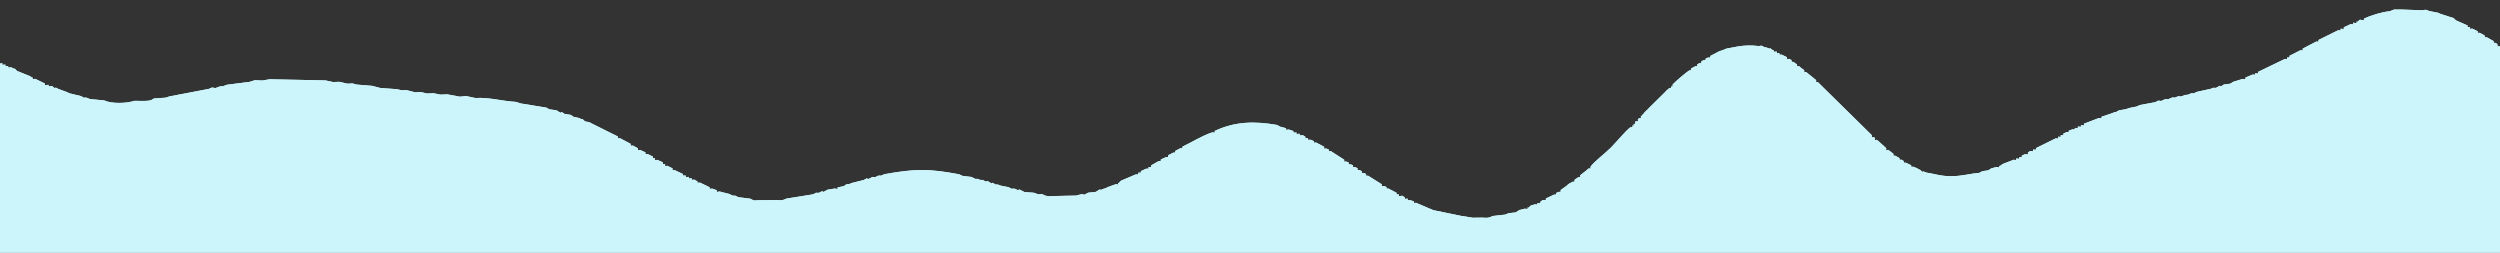 <svg width="1920" height="194" viewBox="0 0 1920 194" fill="none" xmlns="http://www.w3.org/2000/svg">
<rect x="0" y="0" width="1920" height="194" fill="#333333" stroke="none"/>
<g clip-path="url(#clip0_3_2)">
<path fill-rule="evenodd" clip-rule="evenodd" d="M1835.4 8.612C1829.15 9.204 1820.68 11.84 1815.47 14.304C1815.47 16.292 1815.82 15.493 1813.23 15.298L1812.5 15.082L1810.47 16.738L1809.84 16.545C1809.84 18.405 1810.18 17.709 1807.87 17.522L1807.12 17.438C1807.12 19.284 1807.49 18.658 1805.32 18.518L1800.02 20.967C1800.02 23.008 1800.4 22.237 1797.85 22.046L1797.6 21.985C1797.6 23.974 1798.02 23.346 1795.77 23.184L1780.6 30.694C1780.6 32.568 1781 31.988 1778.91 31.897L1768.47 37.356C1768.47 39.276 1768.89 38.695 1766.76 38.569L1758.35 42.862C1758.35 44.666 1758.74 44.106 1756.72 44.047L1756.54 44.08C1756.54 45.945 1756.92 45.328 1754.77 45.266L1734.2 55.202C1734.2 56.975 1734.56 56.397 1732.53 56.292L1731.93 56.196C1731.93 57.981 1732.26 57.292 1730 57.221L1724.44 59.617C1724.44 61.543 1724.79 60.793 1722.34 60.615L1715.23 62.777L1712.83 64.276L1707.94 64.9L1705.95 66.256L1704.76 65.881L1701.83 67.526L1699.93 67.392L1697.87 68.201L1687.26 70.533L1684.84 71.664L1682.99 71.62L1680.24 72.754L1678.04 72.941L1675.08 74.116L1672.91 73.87L1670.42 74.967L1668.34 74.833L1665 76.299L1663.15 76.047L1659.76 77.552L1657.62 77.254L1655.22 78.467L1643.47 80.664L1640.8 81.843L1634.97 82.991L1632.81 83.832L1627.37 84.749L1624.92 86.07L1623.76 86.237L1621.67 87.091L1613.99 89.622C1613.99 91.469 1614.33 90.779 1612.04 90.598L1600.46 95.022C1600.46 96.9 1600.84 96.266 1598.65 96.18L1598.14 96.172C1598.14 97.941 1598.48 97.313 1596.36 97.215L1595.77 97.181C1595.77 99.017 1596.13 98.366 1593.93 98.264L1593.46 98.202C1593.46 99.937 1593.8 99.311 1591.71 99.298L1588.78 100.374C1588.78 102.083 1589.13 101.485 1587.09 101.445L1584.61 102.698C1584.61 104.369 1584.96 103.795 1583 103.808L1582.6 103.87C1582.6 105.728 1582.96 105.066 1580.73 104.981L1580.63 105.021C1580.63 107.015 1581.05 106.387 1578.8 106.252L1563.63 113.744C1563.63 115.571 1563.99 114.934 1561.82 114.841L1561.41 114.87C1561.41 116.545 1561.77 116.02 1559.89 115.997L1559.05 116.016L1557.5 117.124L1557.43 117.224C1557.43 119.265 1557.83 118.573 1555.44 118.376L1552.75 119.455C1552.75 121.209 1553.11 120.607 1551.05 120.568L1550.84 120.567C1550.84 122.591 1551.23 121.892 1548.84 121.708L1548.43 121.652C1548.43 123.513 1548.79 122.852 1546.55 122.679L1538.11 125.934L1535.86 127.537L1535.4 127.254C1535.4 129.273 1535.76 128.505 1533.23 128.248L1529.36 129.304L1526.93 130.828L1522.47 131.478L1520.16 132.731C1513.07 133.3 1507.2 135.228 1499.02 135.312C1490.6 135.399 1486.54 133.648 1479.31 132.516L1477.23 131.666L1476.38 131.989L1474.46 130.27L1473.97 130.254L1472.3 129.213L1469.47 128.047C1467.48 128.051 1467.83 128.633 1467.83 126.922L1463.63 124.931C1461.68 124.945 1462.08 125.479 1462.08 123.706L1460.45 122.654C1458.43 122.614 1458.81 123.201 1458.81 121.437L1455.62 119.616C1453.73 119.518 1454.19 120.021 1454.19 118.158L1451.48 116.08L1450.1 115.126C1448.06 115.521 1448.61 115.905 1448.61 113.773L1443.78 109.412L1442.54 108.263L1441.22 107.38C1439.34 107.642 1439.9 107.986 1439.9 105.951L1439.26 105.4C1437 105.4 1437.53 105.986 1437.53 103.797L1396.14 63.088C1394.32 62.944 1394.81 63.422 1394.81 61.544L1387.09 55.312C1385.22 55.196 1385.65 55.711 1385.65 53.906L1382.89 51.877L1381.59 50.749C1379.73 50.87 1380.16 51.326 1380.16 49.511L1377.28 47.517C1375.48 47.456 1375.94 47.919 1375.94 46.109L1374 45.23C1371.99 45.276 1372.41 45.816 1372.41 43.961L1368.35 41.945C1366.25 41.954 1366.62 42.567 1366.62 40.764L1366.36 40.756C1364.24 40.844 1364.62 41.453 1364.62 39.614L1364.07 39.603C1361.96 39.687 1362.3 40.31 1362.3 38.546L1361.7 38.695L1359.63 37.101L1358.72 37.311L1356.62 36.439L1355.18 36.244L1352.79 35.051L1350.74 35.375C1344.87 34.668 1340.21 34.784 1334.5 35.709L1325.72 37.376L1323.58 38.304L1319.99 39.555L1318.14 40.571L1313.55 42.948C1313.55 44.79 1313.94 44.204 1311.87 44.176L1309.88 44.992C1309.88 46.668 1310.24 46.099 1308.32 46.214L1306.6 47.147C1306.6 48.88 1307.01 48.367 1305.18 48.498L1303.44 49.471C1303.44 51.335 1303.89 50.829 1301.98 50.883L1298.64 52.667C1298.64 54.397 1299.07 53.935 1297.36 54.067C1294.58 55.858 1286.6 62.653 1284.55 64.936C1284.55 66.82 1285.08 66.479 1283.36 66.356C1283.49 67.902 1283.81 67.431 1282.16 67.565L1279.98 69.404L1278.65 70.846L1266.67 82.655L1265.37 84.025L1264.47 84.87L1263.22 86.058L1262.16 87.438L1261.26 88.307L1260.11 89.58C1260.32 91.277 1260.66 90.864 1258.92 90.665L1257.84 91.743C1258.05 93.59 1258.42 93.073 1256.48 93.073L1255.73 93.69C1255.73 95.548 1256.26 95.21 1254.6 95.148C1254.82 96.863 1255.26 96.544 1253.63 96.409C1253.82 98.278 1254.17 97.709 1252.13 97.709C1247.95 101.028 1241.56 108.905 1237.26 113.263C1233.01 117.568 1224.34 124.053 1221.52 128.024C1221.52 129.997 1222.01 129.585 1220.08 129.317L1218.81 130.516L1213.57 134.629C1213.57 136.357 1213.99 135.871 1212.24 136.028L1209.23 138.099C1209.23 139.949 1209.72 139.529 1207.95 139.532L1204.59 141.322L1203.25 142.602L1198.57 145.953C1198.57 147.818 1199 147.262 1197 147.347L1195.14 148.191C1195.14 149.94 1195.52 149.381 1193.56 149.435L1187.19 152.463C1187.19 154.29 1187.57 153.689 1185.47 153.617L1184.88 153.593L1183.33 154.71L1183.02 154.826C1183.02 156.68 1183.38 156.01 1181.13 155.907L1180.71 155.871C1180.71 157.698 1181.06 157.021 1178.81 156.911L1175.69 157.843L1173.81 159.585L1173.2 159.284C1173.2 161.126 1173.53 160.382 1171.11 160.263L1166.98 161.255L1164.07 163.121L1158.66 163.729L1155.85 164.837L1146.39 165.887C1143.21 167.401 1142.52 167.457 1138.36 167.13L1131.08 167.213L1122.29 165.829L1100.62 161.357L1098.69 160.442L1097.66 160.125L1095.57 159.176L1087.59 155.767C1085.57 155.786 1085.91 156.382 1085.91 154.687L1082.9 153.673C1080.76 153.788 1081.13 154.407 1081.13 152.571L1080.75 152.572C1078.59 152.692 1078.95 153.32 1078.95 151.484L1078.5 151.393L1076.95 150.313L1076.1 150.443C1073.89 150.637 1074.28 151.257 1074.28 149.321L1074.18 149.185C1072.22 149.199 1072.57 149.769 1072.57 148.087L1066.26 144.778C1064.4 144.693 1064.77 145.224 1064.77 143.552L1062.78 142.845C1060.76 142.915 1061.2 143.441 1061.2 141.535L1050.72 134.937C1048.76 134.947 1049.18 135.475 1049.18 133.649L1047.32 132.794C1045.46 132.84 1045.91 133.305 1045.91 131.483L1044.07 130.579C1042.19 130.562 1042.63 131.049 1042.63 129.216L1040.72 128.319C1038.74 128.307 1039.16 128.847 1039.16 127.004L1037.28 126.184C1035.42 126.135 1035.84 126.637 1035.84 124.859L1034 124.056C1031.91 124.145 1032.38 124.679 1032.38 122.678L1021.97 115.997C1020.1 115.973 1020.49 116.491 1020.49 114.772L1018.47 114.067C1016.51 114.188 1016.98 114.661 1016.98 112.738L1010.76 109.449C1008.67 109.483 1009.02 110.1 1009.02 108.354L1006.37 107.263C1004.23 107.382 1004.6 107.998 1004.6 106.164L1004.26 106.084C1002.16 106.122 1002.52 106.739 1002.52 104.963L1002.24 104.877L1000.52 103.789L999.832 103.859C997.838 103.962 998.207 104.522 998.207 102.763L997.618 102.744C995.385 102.863 995.733 103.53 995.733 101.704L995.321 101.728C993.023 101.796 993.365 102.495 993.365 100.667L989.829 99.463C987.383 99.656 987.733 100.4 987.733 98.466L983.083 97.272L980.893 95.984C963.234 92.86 948.258 93.341 932.881 100.584C932.881 102.482 933.246 101.797 930.942 101.668C922.83 104.379 915.453 109.194 908.075 112.66C908.075 114.28 908.422 113.744 906.577 113.8L902.498 115.962C902.498 117.652 902.895 117.181 901.121 117.185L897.051 119.31C897.051 121.022 897.456 120.548 895.67 120.567L891.478 122.527C891.478 124.235 891.841 123.658 889.875 123.733L884.02 127.042C884.02 128.912 884.417 128.317 882.306 128.252L882.065 128.315C882.065 130.135 882.441 129.517 880.323 129.509L876.132 131.478C876.132 133.172 876.478 132.587 874.485 132.575L874.164 132.673C874.164 134.603 874.576 134.011 872.427 133.884L860.93 138.77L859.171 140.545L858.71 140.441C858.71 142.239 859.06 141.613 856.921 141.462L850.761 143.677L848.948 144.639L847.653 144.942L845.627 145.824L844.467 145.528L841.661 147.346L835.719 147.994L832.849 149.518L830.688 149.08L826.537 150.194L809.273 150.574C805.01 150.874 803.463 150.884 800.296 149.046L797.287 149.241L793.954 148.013L786.873 147.515L782.99 145.538L781.681 146.018L779.069 144.846L776.898 144.978L774.546 143.732L768.541 142.576L766.323 141.704L764.66 141.708L762.409 140.386L761.372 140.855L758.425 138.996L757.172 139.497L754.754 138.204L752.859 138.17L750.691 137.334L749.267 137.46L745.967 135.885L739.362 135.11L736.592 133.846C713.198 129.467 702.861 129.525 679.33 133.764L676.48 134.938L674.592 134.838L672.239 136.055L670.116 135.87L666.9 137.509L665.688 136.982L663.384 138.229L654.131 140.545L652.054 141.409L650.152 141.491L648.044 142.969L643.252 143.933C643.252 145.82 643.576 145.05 641.092 144.802L635.605 145.666L632.471 147.394L631.234 146.883L628.883 148.105L626.7 148.049L624.371 149.244L603.946 152.532C600.541 154.088 600.742 153.816 596.44 153.645L582.565 153.789C578.292 153.965 579.765 154.367 576.288 152.611L566.995 151.426L564.66 150.253L562.798 150.274L560.184 149.012L552.719 147.072C550.115 147.304 550.475 148.102 550.475 146.073L546.906 144.827C544.685 144.996 545.03 145.657 545.03 143.831L537.564 140.209C535.276 140.293 535.625 140.984 535.625 139.142L535.235 139.122L533.616 138.078L532.833 138.025C530.911 138.016 531.255 138.577 531.255 136.921L530.85 136.907C528.744 136.966 529.083 137.595 529.083 135.859L528.322 135.901C526.321 135.969 526.664 136.552 526.664 134.85L526.184 134.765C524.153 134.748 524.5 135.35 524.5 133.637L518.127 130.636C516.088 130.811 516.556 131.308 516.556 129.329L512.596 127.345C510.389 127.471 510.819 128.074 510.819 126.079L510.654 125.937C508.787 125.884 509.154 126.418 509.154 124.744L504.894 122.785C502.653 122.879 503.03 123.535 503.03 121.644L503.048 121.487C501.082 121.461 501.453 122.026 501.453 120.291L497.369 118.265C495.344 118.222 495.727 118.806 495.727 117.02L491.574 115.143C489.439 115.3 489.891 115.852 489.891 113.851L486.076 111.796C483.91 111.922 484.356 112.497 484.356 110.495L476.185 106.133C474.221 106.237 474.646 106.746 474.646 104.893L454.453 94.829L452.697 93.864L449.27 93.227L447.376 91.421L446.567 91.546L444.709 90.611L440.562 89.732L438.268 88.202L433.62 87.495L431.521 86.078L430.414 86.614L427.44 84.742L421.869 83.93L419.604 82.646L400.022 79.471L396.183 78.247C385.966 77.727 375.464 74.581 365.073 75.282L357.95 73.76L353.08 74.251L343.465 72.446L338.268 72.671L333.025 71.61L327.786 71.788L322.976 70.636L318.763 70.915L312.323 69.217L308.412 69.316L304.864 68.489L292.152 67.585L285.696 65.919L273.907 64.954L270.703 64.069L266.842 64.284L260.802 62.851L255.776 62.998L249.96 61.762L207.105 60.861L201.659 61.845L195.825 61.585L191.577 62.898L174.25 65.089L171.543 66.146L169.196 66.267L165.428 67.651L162.868 67.2L160.354 68.274L130.22 74.025L127.292 75.001L118.19 75.639C115.809 77.438 114.415 77.36 110.958 77.524L103.055 77.464C97.505 79.417 85.756 79.826 79.988 77.112L69.112 76.071L66.295 74.96L64.409 75.025L62.188 73.807L53.383 71.671L51.453 70.748L44.715 68.264L42.953 67.302L41.858 67.633L39.845 65.982L39.108 66.142C36.984 66.267 37.321 66.897 37.321 65.141L36.485 65.209C34.168 65.355 34.518 66.053 34.518 64.181L27.085 60.557C24.767 60.667 25.107 61.373 25.107 59.535L24.633 59.541L22.99 58.488L13.112 54.479L11.314 52.694L10.433 52.735L8.75 51.732L8.115 51.734C5.936 51.768 6.279 52.424 6.279 50.65L5.857 50.719C3.734 50.81 4.112 51.418 4.112 49.579L3.496 49.616C1.445 49.761 1.81 50.342 1.81 48.555L1.13 48.62C-1.292 48.824 -0.923 49.547 -0.923 47.572L-1.251 47.737L-3.088 46.053L-4.059 46.134L-5.746 45.152L-9.381 43.89L-11.281 42.898C-18.737 40.444 -25.935 36.995 -34.251 36.341L-36.942 35.254C-46.638 34.38 -51.613 34.133 -60.036 34.779V793.694L-58.436 793.69L-55.914 792.62L-40.521 790.565L-36.512 788.964L-25.265 788.231L-19.632 786.969C-12.186 787.293 -4.182 785.87 3.459 785.682C11.963 785.473 20.791 786.389 29.152 785.677L34.256 786.784L65.04 792.635L67.053 793.509L72.105 794.678C74.589 794.456 74.258 793.689 74.258 795.59L75.147 795.904L77.016 796.844L80.954 798.043C83.047 797.892 82.714 797.273 82.714 799.008L90.696 802.608L92.125 803.674L92.867 803.694C94.777 803.704 94.438 803.145 94.438 804.785L103.209 808.925C105.189 808.884 104.797 808.336 104.797 810.127L108.361 812.466C110.068 812.588 109.685 812.11 109.685 813.733L111.914 814.607C113.621 814.638 113.198 814.201 113.198 815.902L119.81 819.963C121.748 819.953 121.314 819.443 121.314 821.289C124.857 823.989 129.541 827.951 133.142 829.801C134.805 829.889 134.299 829.489 134.299 831.329L138.821 834.195C140.548 834.26 140.074 833.832 140.074 835.641L143.097 837.65C144.861 837.692 144.398 837.251 144.398 839.057L147.373 841.106C149.098 841.287 148.69 840.799 148.69 842.488L151.801 844.49L152.905 845.933L156.15 847.8L157.333 849.195L160.621 851.041C162.248 851.141 161.8 850.727 161.8 852.434L163.823 853.437C165.497 853.561 165.082 853.109 165.082 854.783L170.501 857.808C172.239 857.941 171.869 857.443 171.869 859.059L174.086 859.808C175.934 859.831 175.548 859.321 175.548 861.029L176.152 861.172L177.461 862.348L186.162 866.519C188.636 866.395 188.286 865.637 188.286 867.563L191.542 868.891C193.751 868.748 193.405 868.09 193.405 869.905L194.479 870.241L196.533 871.125C215.066 876.353 219.093 874.114 236.988 871.285L239.171 869.929L240.512 870.212L242.261 868.614L243.426 868.913L245.467 867.353L246.243 867.654L248.294 866.73L251.992 865.456C251.992 863.712 251.652 864.334 253.754 864.434L266.115 858.753C266.115 856.903 265.746 857.53 267.917 857.674L271.11 856.711L272.644 855.687L282.882 851.084C282.882 849.261 282.54 849.936 284.789 850.076L285.503 850.149L287.267 849.169L290.93 847.832L292.959 846.26L293.747 846.566L295.888 845.675L304.254 843.407L306.298 842.62L308.798 842.366L311.473 841.327L314.982 841.551C317.68 839.687 321.647 839.487 325.225 839.851L334.229 840.135L341.997 841.461L346.593 841.189L349.697 842.15L359.23 843.049L362.67 844.459L365.72 844.407L368.613 845.925L370.724 845.713L373.545 846.742L376.1 846.873L378.882 847.895L381.217 847.592L384.316 849.117L392.712 850.226L395.786 851.148C408.142 852.225 417.605 853.992 430.762 853.757C442.858 853.541 454.196 851.7 465.787 851.157L469.814 850.169L482.586 849.082L487.207 847.705L491.286 847.847L496.871 846.337L534.459 843.419L538.758 842.55L546.493 842.266L551.165 841.022L563.195 840.065L566.224 839.139L570.096 839.029L573.294 837.625L580.303 836.98L582.957 835.36L592.182 833.549L594.438 832.215L595.861 832.575L597.724 831.147L601.843 830.099L603.822 829.173L609.439 826.688C609.439 824.887 609.086 825.518 611.235 825.641L611.653 825.607C611.653 823.798 611.271 824.36 613.301 824.49L614.12 824.594L615.667 823.541L616.533 823.499C616.533 821.841 616.175 822.355 618.021 822.403L618.4 822.335C618.4 820.594 618.035 821.157 620.019 821.22L620.508 821.158C620.508 819.371 620.133 819.937 622.154 820.038L622.617 820.046C622.617 818.27 622.24 818.84 624.252 818.887L636.049 812.372C636.049 810.568 635.663 811.142 637.695 811.174L641.906 809.175C641.906 807.461 641.526 807.993 643.418 807.963L649.299 804.587C649.299 802.769 648.885 803.281 650.828 803.363L655.327 801.454C655.327 799.822 654.965 800.334 656.77 800.28L665.136 795.903L666.849 794.855L667.466 794.787C667.466 793.115 667.105 793.623 668.958 793.713L679.323 789.086L681.193 788.12L682.002 788.243L684.034 786.723L684.919 786.961L686.85 786.062L688.44 785.833L690.488 784.361L696.447 783.306L698.692 782.531L717.443 781.365L724.513 782.519L728.585 782.481L731.905 783.774C744.543 784.992 760.742 792.906 770.918 793.423L773.229 794.722L779.467 795.722L781.78 796.974L789.892 797.775L793.397 799.05C809.627 799.732 817.443 799.613 832.608 795.559L835.005 794.785L837.031 794.874L839.361 793.642L849.006 791.482L851.458 790.285L853.181 790.274L855.626 788.95L857.453 789.06L859.799 788.324L866.925 786.682L869.21 785.881C880.024 785.287 889.312 784.787 900.393 784.466L903.741 785.836L913.378 787.967C915.772 787.765 915.425 787.039 915.425 788.951L916.32 789.364L917.987 790.362L918.996 790.218C921.277 790.027 920.92 789.351 920.92 791.236L934.682 797.861C936.509 797.796 936.106 797.321 936.106 799.056L936.473 799.22L938.069 800.3L944.378 803.532C946.333 803.55 945.974 802.983 945.974 804.686L955.599 810.043C957.409 810.034 956.985 809.567 956.985 811.327L965.291 815.786L966.901 816.876L967.617 816.799C969.601 816.665 969.219 816.123 969.219 817.909L969.803 817.975C971.717 817.878 971.373 817.333 971.373 819.002L972.168 819.031C974.043 818.996 973.696 818.462 973.696 820.109L974.455 820.011C976.688 819.825 976.31 819.182 976.31 821.096L982.239 823.405C984.538 823.209 984.201 822.514 984.201 824.357L988.921 825.418L991.458 826.722C1001.2 828.277 1005.24 827.996 1014.7 826.726L1017.31 825.496C1026.19 824.414 1033.42 819.101 1040.72 815.925C1040.72 814.322 1040.35 814.781 1042.05 814.767L1042.78 814.69L1044.18 813.587L1048.17 811.38C1048.17 809.613 1047.72 810.045 1049.46 810.019L1051.59 809.237C1051.59 807.564 1051.2 808.063 1052.97 807.935L1055.1 807.024L1056.33 805.771L1058.32 804.865C1058.32 803.153 1057.9 803.614 1059.65 803.544L1070 796.821C1070 794.935 1069.55 795.432 1071.49 795.462C1074.51 794.445 1074.18 794.494 1076.84 792.522C1076.84 790.811 1076.46 791.336 1078.32 791.261L1080.52 790.478C1080.52 788.865 1080.14 789.335 1081.83 789.224L1088.17 785.881C1088.17 784.275 1087.81 784.761 1089.57 784.779L1090.13 784.706C1090.13 782.99 1089.77 783.559 1091.75 783.62L1094.32 782.417C1094.32 780.692 1093.95 781.246 1095.92 781.323L1096.53 781.269C1096.53 779.447 1096.15 780.015 1098.21 780.232L1099.19 780.357L1100.72 779.308L1106.78 776.938L1108.61 776.034L1110.15 775.868L1112.01 774.988L1113.43 774.82L1115.87 773.575L1117.7 773.656L1120.39 772.517L1145.18 771.749L1147.76 772.418L1155.88 773.627L1158.37 774.858L1159.44 774.433L1161.64 775.888L1170.93 779.398L1172.61 780.384L1173.34 780.414C1175.02 780.398 1174.67 779.943 1174.67 781.507L1181.39 784.593C1183.19 784.498 1182.76 784.056 1182.76 785.817L1184.75 786.711C1186.9 786.683 1186.49 786.076 1186.49 787.983L1188.14 788.915C1189.94 788.964 1189.5 788.496 1189.5 790.282L1191.09 791.383C1192.91 791.559 1192.53 791.023 1192.53 792.692L1195.62 794.672L1196.91 795.713C1198.74 795.489 1198.26 795.098 1198.26 796.979L1204.6 802.297L1205.72 803.512L1207.06 804.399C1208.82 804.174 1208.23 803.885 1208.23 805.893C1209.51 807.725 1222.39 820.521 1224.39 822.062C1226.28 822.062 1225.92 821.541 1225.84 823.281L1226.84 824.505C1228.35 824.539 1227.99 824.161 1227.86 825.694L1229.12 826.81C1236.78 834.986 1243.8 842.415 1252.08 849.932L1253.3 851.17C1254.86 851.071 1254.37 850.763 1254.37 852.493L1261.17 857.507C1262.91 857.628 1262.43 857.184 1262.43 859.021L1265.6 860.935C1267.35 860.987 1266.91 860.54 1266.91 862.292L1268.54 863.364C1270.39 863.468 1270.02 862.936 1270.02 864.604L1272.24 865.45C1274.03 865.387 1273.59 864.95 1273.59 866.722C1277.31 869.029 1281.68 871.365 1286.52 872.067L1288.58 873.421L1291.17 873.168L1303.95 873.179L1306.45 873.407L1308.49 872.024C1313.15 871.2 1316.74 869.002 1320.34 866.699C1320.34 864.994 1319.93 865.473 1321.71 865.416L1323.61 864.487C1323.61 862.732 1323.21 863.275 1325.1 863.133L1327.94 861.099C1327.94 859.23 1327.48 859.689 1329.37 859.776L1330.56 858.663L1337.36 853.636L1338.46 852.141C1345.33 846.014 1349.93 841.125 1356.33 834.702C1362.09 828.918 1369.76 822.754 1374.77 816.998C1374.77 815.192 1374.28 815.565 1375.96 815.599L1377.09 814.392L1382.59 810.394C1382.59 808.722 1382.2 809.236 1383.96 809.031L1390.12 804.729C1390.12 802.936 1389.7 803.436 1391.59 803.468L1401.05 799.057L1402.97 798.168L1404.51 797.96L1406.86 796.644C1411.97 796.598 1415.92 795.651 1421.57 795.954C1426.78 796.234 1430.93 797.425 1435.84 798.074L1437.97 798.926L1445.39 801.537L1447.13 802.469L1451.19 803.716L1452.87 804.705L1453.53 804.632C1455.73 804.546 1455.4 803.88 1455.4 805.657L1456.08 805.556C1458.15 805.43 1457.76 804.854 1457.76 806.689L1460.38 807.817C1462.68 807.721 1462.33 807.03 1462.33 808.896L1462.68 808.842C1464.85 808.7 1464.45 808.094 1464.45 810.01L1469.1 812.338C1471.12 812.244 1470.74 811.678 1470.74 813.467L1471.31 813.486C1473.09 813.388 1472.7 812.929 1472.7 814.615L1473.56 814.669C1475.34 814.609 1474.96 814.134 1474.96 815.783L1488.19 822.119C1490.22 821.985 1489.81 821.44 1489.81 823.298L1500.17 827.924C1502.25 827.778 1501.89 827.184 1501.89 828.974L1505.25 830.3L1506.87 831.277L1511.54 832.099L1513.76 833.515L1518.8 834.597L1520.97 835.46L1536.1 839.237L1538.37 839.995L1545.63 841.119L1548.18 842.27L1551.05 842.241L1553.55 843.422L1555.59 843.249L1558.39 844.735L1560.9 844.602L1563.17 845.427L1565.17 845.729L1567.65 846.484L1577.73 848.873L1579.98 850.208L1581.56 850.29L1583.75 851.101L1584.92 851.345L1586.72 852.264L1588.39 852.449L1590.2 853.381L1594.03 854.538C1596.16 854.416 1595.83 853.781 1595.83 855.528L1603.74 859.109L1605.4 860.136L1608.36 861.299L1609.83 862.311L1610.64 862.369L1612.23 863.431L1620.94 867.58C1623.04 867.496 1622.65 866.904 1622.65 868.749L1622.93 868.855C1624.71 868.871 1624.31 868.397 1624.31 870.088L1633.01 874.33C1635.07 874.245 1634.69 873.663 1634.69 875.473L1634.91 875.619C1636.74 875.629 1636.38 875.113 1636.38 876.743L1645.34 880.864C1647.34 880.781 1646.95 880.226 1646.95 882.014L1657.21 886.718L1658.82 887.75L1659.57 887.603C1662.08 887.428 1661.74 886.654 1661.74 888.565L1662.41 888.996L1664.3 889.9L1665.46 889.62L1667.09 891.265L1668.46 890.972L1670.49 892.399L1681.14 894.039L1686.14 895.642L1697.88 895.513L1701.05 894.588L1704.57 894.334L1707.09 893.139L1708.69 893.113C1708.69 891.329 1708.36 892.003 1710.59 892.155L1714.63 891.101L1716.33 890.086L1727.91 884.487C1727.91 882.764 1727.52 883.266 1729.38 883.298L1729.72 883.204C1729.72 881.431 1729.33 881.952 1731.25 882.004L1735.26 879.864C1735.26 878.107 1734.87 878.642 1736.8 878.639L1738.94 877.818C1738.94 876.135 1738.53 876.598 1740.26 876.532L1741.92 875.516C1741.92 873.565 1741.46 874.096 1743.52 874.185L1746.89 872.441C1746.89 870.739 1746.48 871.235 1748.25 871.087L1749.91 870.026C1749.91 868.147 1749.42 868.576 1751.22 868.579L1754.58 866.825C1754.58 865.153 1754.15 865.579 1755.79 865.493L1757.45 864.409C1757.45 862.436 1757.02 862.965 1759.11 863.291L1760.47 862.3L1762.28 861.209C1762.28 859.444 1761.83 859.877 1763.55 859.827L1766.71 857.963C1766.71 856.276 1766.29 856.723 1767.97 856.624L1771.28 854.724C1771.28 853.018 1770.87 853.497 1772.63 853.396L1774.46 852.353C1774.46 850.62 1774 851.034 1775.65 850.948L1784.08 845.635C1784.08 843.874 1783.67 844.37 1785.54 844.383L1793.48 840.266C1793.48 838.651 1793.12 839.137 1794.88 839.137L1795.34 839.004C1795.34 837.305 1794.97 837.814 1796.83 837.863L1797.31 837.799C1797.31 836.024 1796.94 836.603 1798.98 836.709L1799.52 836.692C1799.52 834.914 1799.16 835.486 1801.19 835.645L1807.06 833.331C1807.06 831.489 1806.73 832.207 1809.08 832.386L1813.5 831.354L1815.27 829.789L1816.22 830.096L1818.6 828.645L1819.55 829.004L1821.49 828.116L1823.33 827.992L1825.39 826.608L1827.19 826.704L1829.43 825.91L1853.61 821.133L1856.49 820.098L1866.94 819.262L1870.88 817.795L1874.7 817.832L1877.64 816.817L1887.02 815.728L1890.43 814.383L1893.2 814.737L1896.12 813.184L1902.17 812.707L1905.09 811.174L1907.05 811.321L1909.6 810.03L1924.86 806.852L1927.31 805.603L1933.77 804.697L1936.23 803.504L1953.49 801.672C1957.51 798.55 1968.24 799.703 1972.11 801.328L1975.49 800.924L1979.55 802.509L1982.05 802.246L1984.38 803.513L1992.59 805.805C1994.54 805.747 1994.2 805.181 1994.2 806.836L2005.8 812.45C2007.61 812.468 2007.23 811.97 2007.23 813.65L2009.65 814.412C2011.46 814.357 2011.01 813.918 2011.01 815.728L2012.82 816.614C2014.68 816.509 2014.22 816.065 2014.22 817.928L2015.95 819.052L2017.14 820.38L2021.75 823.226C2023.48 823.376 2023.02 822.913 2023.02 824.704L2026.96 827.933L2028.16 829.041L2029.52 829.909C2031.15 829.687 2030.58 829.44 2030.58 831.348C2033.51 834.381 2036.02 836.111 2039.08 839.175C2041.93 842.029 2044 845.159 2046.96 847.433C2048.91 847.433 2048.54 846.903 2048.38 848.729L2049.34 849.96L2050.2 850.756V101.017L2030.56 97.124L2028.3 96.306L2026.76 96.345L2023.59 95.242L2020.36 93.809L2018.37 93.766L2016.34 92.891L2011.97 91.487L2010.09 90.596L2005.98 89.678L2003.82 88.066L2002.92 88.295C2000.88 88.483 2001.24 89.06 2001.24 87.288L1997.78 86.698L1995.66 84.938L1995.09 85.022C1992.96 85.079 1993.29 85.721 1993.29 83.998L1990.28 83.153L1988.67 81.256L1983.84 79.69C1981.64 79.819 1982.07 80.418 1982.07 78.438L1981.92 78.295C1979.96 78.276 1980.31 78.849 1980.31 77.149L1976.28 75.036C1974.5 74.937 1974.87 75.441 1974.87 73.787L1972.95 72.875L1971.45 71.613L1969.26 70.892C1967.25 70.884 1967.68 71.429 1967.68 69.557L1964.06 67.306C1962.18 67.306 1962.6 67.808 1962.6 66.03L1960.79 65.03L1959.4 64.101C1957.33 64.411 1957.82 64.883 1957.82 62.832L1956.32 61.789C1954.47 61.631 1954.86 62.167 1954.86 60.453L1951.67 58.602C1949.76 58.529 1950.17 59.059 1950.17 57.27L1947.12 55.433C1945.26 55.357 1945.74 55.831 1945.74 53.928C1943.78 52.489 1941.6 50.847 1939.57 49.705C1937.75 49.616 1938.15 50.123 1938.15 48.412C1935 46.01 1930.95 42.749 1927.61 40.799C1925.75 40.7 1926.17 41.212 1926.17 39.426L1924.33 38.538C1922.43 38.434 1922.85 38.96 1922.85 37.144L1919.6 35.473C1917.55 35.566 1918.07 36.053 1918.07 33.983L1916.51 32.908C1914.77 32.8 1915.15 33.287 1915.15 31.629L1909.86 28.62C1907.88 28.656 1908.31 29.181 1908.31 27.317L1904.4 25.192C1902.47 25.236 1902.87 25.758 1902.87 23.976L1898.76 22.008C1896.6 22.063 1896.98 22.684 1896.98 20.821L1896.61 20.737C1894.76 20.695 1895.12 21.226 1895.12 19.563L1886.19 15.633L1884.4 13.911L1874.44 10.721L1872.49 9.821L1865.77 8.493L1863.02 7.485L1860.28 7.901L1843.84 7.298L1838.63 7.344L1835.4 8.612Z" fill="#CCF5FB"/>
<path fill-rule="evenodd" clip-rule="evenodd" d="M1835.4 8.612C1829.15 9.204 1820.68 11.84 1815.47 14.304C1815.47 16.292 1815.82 15.493 1813.23 15.298L1812.5 15.082L1810.47 16.738L1809.84 16.545C1809.84 18.405 1810.18 17.709 1807.87 17.522L1807.12 17.438C1807.12 19.284 1807.49 18.658 1805.32 18.518L1800.02 20.967C1800.02 23.008 1800.4 22.237 1797.85 22.046L1797.6 21.985C1797.6 23.974 1798.02 23.346 1795.77 23.184L1780.6 30.694C1780.6 32.568 1781 31.988 1778.91 31.897L1768.47 37.356C1768.47 39.276 1768.89 38.695 1766.76 38.569L1758.35 42.862C1758.35 44.666 1758.74 44.106 1756.72 44.047L1756.54 44.08C1756.54 45.945 1756.92 45.328 1754.77 45.266L1734.2 55.202C1734.2 56.975 1734.56 56.397 1732.53 56.292L1731.93 56.196C1731.93 57.981 1732.26 57.292 1730 57.221L1724.44 59.617C1724.44 61.543 1724.79 60.793 1722.34 60.615L1715.23 62.777L1712.83 64.276L1707.94 64.9L1705.95 66.256L1704.76 65.881L1701.83 67.526L1699.93 67.392L1697.87 68.201L1687.26 70.533L1684.84 71.664L1682.99 71.62L1680.24 72.754L1678.04 72.941L1675.08 74.116L1672.91 73.87L1670.42 74.967L1668.34 74.833L1665 76.299L1663.15 76.047L1659.76 77.552L1657.62 77.254L1655.22 78.467L1643.47 80.664L1640.8 81.843L1634.97 82.991L1632.81 83.832L1627.37 84.749L1624.92 86.07L1623.76 86.237L1621.67 87.091L1613.99 89.622C1613.99 91.469 1614.33 90.779 1612.04 90.598L1600.46 95.022C1600.46 96.9 1600.84 96.266 1598.65 96.18L1598.14 96.172C1598.14 97.941 1598.48 97.313 1596.36 97.215L1595.77 97.181C1595.77 99.017 1596.13 98.366 1593.93 98.264L1593.46 98.202C1593.46 99.937 1593.8 99.311 1591.71 99.298L1588.78 100.374C1588.78 102.083 1589.13 101.485 1587.09 101.445L1584.61 102.698C1584.61 104.369 1584.96 103.795 1583 103.808L1582.6 103.87C1582.6 105.728 1582.96 105.066 1580.73 104.981L1580.63 105.021C1580.63 107.015 1581.05 106.387 1578.8 106.252L1563.63 113.744C1563.63 115.571 1563.99 114.934 1561.82 114.841L1561.41 114.87C1561.41 116.545 1561.77 116.02 1559.89 115.997L1559.05 116.016L1557.5 117.124L1557.43 117.224C1557.43 119.265 1557.83 118.573 1555.44 118.376L1552.75 119.455C1552.75 121.209 1553.11 120.607 1551.05 120.568L1550.84 120.567C1550.84 122.591 1551.23 121.892 1548.84 121.708L1548.43 121.652C1548.43 123.513 1548.79 122.852 1546.55 122.679L1538.11 125.934L1535.86 127.537L1535.4 127.254C1535.4 129.273 1535.76 128.505 1533.23 128.248L1529.36 129.304L1526.93 130.828L1522.47 131.478L1520.16 132.731C1513.07 133.3 1507.2 135.228 1499.02 135.312C1490.6 135.399 1486.54 133.648 1479.31 132.516L1477.23 131.666L1476.38 131.989L1474.46 130.27L1473.97 130.254L1472.3 129.213L1469.47 128.047C1467.48 128.051 1467.83 128.633 1467.83 126.922L1463.63 124.931C1461.68 124.945 1462.08 125.479 1462.08 123.706L1460.45 122.654C1458.43 122.614 1458.81 123.201 1458.81 121.437L1455.62 119.616C1453.73 119.518 1454.19 120.021 1454.19 118.158L1451.48 116.08L1450.1 115.126C1448.06 115.521 1448.61 115.905 1448.61 113.773L1443.78 109.412L1442.54 108.263L1441.22 107.38C1439.34 107.642 1439.9 107.986 1439.9 105.951L1439.26 105.4C1437 105.4 1437.53 105.986 1437.53 103.797L1396.14 63.088C1394.32 62.944 1394.81 63.422 1394.81 61.544L1387.09 55.312C1385.22 55.196 1385.65 55.711 1385.65 53.906L1382.89 51.877L1381.59 50.749C1379.73 50.87 1380.16 51.326 1380.16 49.511L1377.28 47.517C1375.48 47.456 1375.94 47.919 1375.94 46.109L1374 45.23C1371.99 45.276 1372.41 45.816 1372.41 43.961L1368.35 41.945C1366.25 41.954 1366.62 42.567 1366.62 40.764L1366.36 40.756C1364.24 40.844 1364.62 41.453 1364.62 39.614L1364.07 39.603C1361.96 39.687 1362.3 40.31 1362.3 38.546L1361.7 38.695L1359.63 37.101L1358.72 37.311L1356.62 36.439L1355.18 36.244L1352.79 35.051L1350.74 35.375C1344.87 34.668 1340.21 34.784 1334.5 35.709L1325.72 37.376L1323.58 38.304L1319.99 39.555L1318.14 40.571L1313.55 42.948C1313.55 44.79 1313.94 44.204 1311.87 44.176L1309.88 44.992C1309.88 46.668 1310.24 46.099 1308.32 46.214L1306.6 47.147C1306.6 48.88 1307.01 48.367 1305.18 48.498L1303.44 49.471C1303.44 51.335 1303.89 50.829 1301.98 50.883L1298.64 52.667C1298.64 54.397 1299.07 53.935 1297.36 54.067C1294.58 55.858 1286.6 62.653 1284.55 64.936C1284.55 66.82 1285.08 66.479 1283.36 66.356C1283.49 67.902 1283.81 67.431 1282.16 67.565L1279.98 69.404L1278.65 70.846L1266.67 82.655L1265.37 84.025L1264.47 84.87L1263.22 86.058L1262.16 87.438L1261.26 88.307L1260.11 89.58C1260.32 91.277 1260.66 90.864 1258.92 90.665L1257.84 91.743C1258.05 93.59 1258.42 93.073 1256.48 93.073L1255.73 93.69C1255.73 95.548 1256.26 95.21 1254.6 95.148C1254.82 96.863 1255.26 96.544 1253.63 96.409C1253.82 98.278 1254.17 97.709 1252.13 97.709C1247.95 101.028 1241.56 108.905 1237.26 113.263C1233.01 117.568 1224.34 124.053 1221.52 128.024C1221.52 129.997 1222.01 129.585 1220.08 129.317L1218.81 130.516L1213.57 134.629C1213.57 136.357 1213.99 135.871 1212.24 136.028L1209.23 138.099C1209.23 139.949 1209.72 139.529 1207.95 139.532L1204.59 141.322L1203.25 142.602L1198.57 145.953C1198.57 147.818 1199 147.262 1197 147.347L1195.14 148.191C1195.14 149.94 1195.52 149.381 1193.56 149.435L1187.19 152.463C1187.19 154.29 1187.57 153.689 1185.47 153.617L1184.88 153.593L1183.33 154.71L1183.02 154.826C1183.02 156.68 1183.38 156.01 1181.13 155.907L1180.71 155.871C1180.71 157.698 1181.06 157.021 1178.81 156.911L1175.69 157.843L1173.81 159.585L1173.2 159.284C1173.2 161.126 1173.53 160.382 1171.11 160.263L1166.98 161.255L1164.07 163.121L1158.66 163.729L1155.85 164.837L1146.39 165.887C1143.21 167.401 1142.52 167.457 1138.36 167.13L1131.08 167.213L1122.29 165.829L1100.62 161.357L1098.69 160.442L1097.66 160.125L1095.57 159.176L1087.59 155.767C1085.57 155.786 1085.91 156.382 1085.91 154.687L1082.9 153.673C1080.76 153.788 1081.13 154.407 1081.13 152.571L1080.75 152.572C1078.59 152.692 1078.95 153.32 1078.95 151.484L1078.5 151.393L1076.95 150.313L1076.1 150.443C1073.89 150.637 1074.28 151.257 1074.28 149.321L1074.18 149.185C1072.22 149.199 1072.57 149.769 1072.57 148.087L1066.26 144.778C1064.4 144.693 1064.77 145.224 1064.77 143.552L1062.78 142.845C1060.76 142.915 1061.2 143.441 1061.2 141.535L1050.72 134.937C1048.76 134.947 1049.18 135.475 1049.18 133.649L1047.32 132.794C1045.46 132.84 1045.91 133.305 1045.91 131.483L1044.07 130.579C1042.19 130.562 1042.63 131.049 1042.63 129.216L1040.72 128.319C1038.74 128.307 1039.16 128.847 1039.16 127.004L1037.28 126.184C1035.42 126.135 1035.84 126.637 1035.84 124.859L1034 124.056C1031.91 124.145 1032.38 124.679 1032.38 122.678L1021.97 115.997C1020.1 115.973 1020.49 116.491 1020.49 114.772L1018.47 114.067C1016.51 114.188 1016.98 114.661 1016.98 112.738L1010.76 109.449C1008.67 109.483 1009.02 110.1 1009.02 108.354L1006.37 107.263C1004.23 107.382 1004.6 107.998 1004.6 106.164L1004.26 106.084C1002.16 106.122 1002.52 106.739 1002.52 104.963L1002.24 104.877L1000.52 103.789L999.832 103.859C997.838 103.962 998.207 104.522 998.207 102.763L997.618 102.744C995.385 102.863 995.733 103.53 995.733 101.704L995.321 101.728C993.023 101.796 993.365 102.495 993.365 100.667L989.829 99.463C987.383 99.656 987.733 100.4 987.733 98.466L983.083 97.272L980.893 95.984C963.234 92.86 948.258 93.341 932.881 100.584C932.881 102.482 933.246 101.797 930.942 101.668C922.83 104.379 915.453 109.194 908.075 112.66C908.075 114.28 908.422 113.744 906.577 113.8L902.498 115.962C902.498 117.652 902.895 117.181 901.121 117.185L897.051 119.31C897.051 121.022 897.456 120.548 895.67 120.567L891.478 122.527C891.478 124.235 891.841 123.658 889.875 123.733L884.02 127.042C884.02 128.912 884.417 128.317 882.306 128.252L882.065 128.315C882.065 130.135 882.441 129.517 880.323 129.509L876.132 131.478C876.132 133.172 876.478 132.587 874.485 132.575L874.164 132.673C874.164 134.603 874.576 134.011 872.427 133.884L860.93 138.77L859.171 140.545L858.71 140.441C858.71 142.239 859.06 141.613 856.921 141.462L850.761 143.677L848.948 144.639L847.653 144.942L845.627 145.824L844.467 145.528L841.661 147.346L835.719 147.994L832.849 149.518L830.688 149.08L826.537 150.194L809.273 150.574C805.01 150.874 803.463 150.884 800.296 149.046L797.287 149.241L793.954 148.013L786.873 147.515L782.99 145.538L781.681 146.018L779.069 144.846L776.898 144.978L774.546 143.732L768.541 142.576L766.323 141.704L764.66 141.708L762.409 140.386L761.372 140.855L758.425 138.996L757.172 139.497L754.754 138.204L752.859 138.17L750.691 137.334L749.267 137.46L745.967 135.885L739.362 135.11L736.592 133.846C713.198 129.467 702.861 129.525 679.33 133.764L676.48 134.938L674.592 134.838L672.239 136.055L670.116 135.87L666.9 137.509L665.688 136.982L663.384 138.229L654.131 140.545L652.054 141.409L650.152 141.491L648.044 142.969L643.252 143.933C643.252 145.82 643.576 145.05 641.092 144.802L635.605 145.666L632.471 147.394L631.234 146.883L628.883 148.105L626.7 148.049L624.371 149.244L603.946 152.532C600.541 154.088 600.742 153.816 596.44 153.645L582.565 153.789C578.292 153.965 579.765 154.367 576.288 152.611L566.995 151.426L564.66 150.253L562.798 150.274L560.184 149.012L552.719 147.072C550.115 147.304 550.475 148.102 550.475 146.073L546.906 144.827C544.685 144.996 545.03 145.657 545.03 143.831L537.564 140.209C535.276 140.293 535.625 140.984 535.625 139.142L535.235 139.122L533.616 138.078L532.833 138.025C530.911 138.016 531.255 138.577 531.255 136.921L530.85 136.907C528.744 136.966 529.083 137.595 529.083 135.859L528.322 135.901C526.321 135.969 526.664 136.552 526.664 134.85L526.184 134.765C524.153 134.748 524.5 135.35 524.5 133.637L518.127 130.636C516.088 130.811 516.556 131.308 516.556 129.329L512.596 127.345C510.389 127.471 510.819 128.074 510.819 126.079L510.654 125.937C508.787 125.884 509.154 126.418 509.154 124.744L504.894 122.785C502.653 122.879 503.03 123.535 503.03 121.644L503.048 121.487C501.082 121.461 501.453 122.026 501.453 120.291L497.369 118.265C495.344 118.222 495.727 118.806 495.727 117.02L491.574 115.143C489.439 115.3 489.891 115.852 489.891 113.851L486.076 111.796C483.91 111.922 484.356 112.497 484.356 110.495L476.185 106.133C474.221 106.237 474.646 106.746 474.646 104.893L454.453 94.829L452.697 93.864L449.27 93.227L447.376 91.421L446.567 91.546L444.709 90.611L440.562 89.732L438.268 88.202L433.62 87.495L431.521 86.078L430.414 86.614L427.44 84.742L421.869 83.93L419.604 82.646L400.022 79.471L396.183 78.247C385.966 77.727 375.464 74.581 365.073 75.282L357.95 73.76L353.08 74.251L343.465 72.446L338.268 72.671L333.025 71.61L327.786 71.788L322.976 70.636L318.763 70.915L312.323 69.217L308.412 69.316L304.864 68.489L292.152 67.585L285.696 65.919L273.907 64.954L270.703 64.069L266.842 64.284L260.802 62.851L255.776 62.998L249.96 61.762L207.105 60.861L201.659 61.845L195.825 61.585L191.577 62.898L174.25 65.089L171.543 66.146L169.196 66.267L165.428 67.651L162.868 67.2L160.354 68.274L130.22 74.025L127.292 75.001L118.19 75.639C115.809 77.438 114.415 77.36 110.958 77.524L103.055 77.464C97.505 79.417 85.756 79.826 79.988 77.112L69.112 76.071L66.295 74.96L64.409 75.025L62.188 73.807L53.383 71.671L51.453 70.748L44.715 68.264L42.953 67.302L41.858 67.633L39.845 65.982L39.108 66.142C36.984 66.267 37.321 66.897 37.321 65.141L36.485 65.209C34.168 65.355 34.518 66.053 34.518 64.181L27.085 60.557C24.767 60.667 25.107 61.373 25.107 59.535L24.633 59.541L22.99 58.488L13.112 54.479L11.314 52.694L10.433 52.735L8.75 51.732L8.115 51.734C5.936 51.768 6.279 52.424 6.279 50.65L5.857 50.719C3.734 50.81 4.112 51.418 4.112 49.579L3.496 49.616C1.445 49.761 1.81 50.342 1.81 48.555L1.13 48.62C-1.292 48.824 -0.923 49.547 -0.923 47.572L-1.251 47.737L-3.088 46.053L-4.059 46.134L-5.746 45.152L-9.381 43.89L-11.281 42.898C-18.737 40.444 -25.935 36.995 -34.251 36.341L-36.942 35.254C-46.638 34.38 -51.613 34.133 -60.036 34.779V793.694L-58.436 793.69L-55.914 792.62L-40.521 790.565L-36.512 788.964L-25.265 788.231L-19.632 786.969C-12.186 787.293 -4.182 785.87 3.459 785.682C11.963 785.473 20.791 786.389 29.152 785.677L34.256 786.784L65.04 792.635L67.053 793.509L72.105 794.678C74.589 794.456 74.258 793.689 74.258 795.59L75.147 795.904L77.016 796.844L80.954 798.043C83.047 797.892 82.714 797.273 82.714 799.008L90.696 802.608L92.125 803.674L92.867 803.694C94.777 803.704 94.438 803.145 94.438 804.785L103.209 808.925C105.189 808.884 104.797 808.336 104.797 810.127L108.361 812.466C110.068 812.588 109.685 812.11 109.685 813.733L111.914 814.607C113.621 814.638 113.198 814.201 113.198 815.902L119.81 819.963C121.748 819.953 121.314 819.443 121.314 821.289C124.857 823.989 129.541 827.951 133.142 829.801C134.805 829.889 134.299 829.489 134.299 831.329L138.821 834.195C140.548 834.26 140.074 833.832 140.074 835.641L143.097 837.65C144.861 837.692 144.398 837.251 144.398 839.057L147.373 841.106C149.098 841.287 148.69 840.799 148.69 842.488L151.801 844.49L152.905 845.933L156.15 847.8L157.333 849.195L160.621 851.041C162.248 851.141 161.8 850.727 161.8 852.434L163.823 853.437C165.497 853.561 165.082 853.109 165.082 854.783L170.501 857.808C172.239 857.941 171.869 857.443 171.869 859.059L174.086 859.808C175.934 859.831 175.548 859.321 175.548 861.029L176.152 861.172L177.461 862.348L186.162 866.519C188.636 866.395 188.286 865.637 188.286 867.563L191.542 868.891C193.751 868.748 193.405 868.09 193.405 869.905L194.479 870.241L196.533 871.125C215.066 876.353 219.093 874.114 236.988 871.285L239.171 869.929L240.512 870.212L242.261 868.614L243.426 868.913L245.467 867.353L246.243 867.654L248.294 866.73L251.992 865.456C251.992 863.712 251.652 864.334 253.754 864.434L266.115 858.753C266.115 856.903 265.746 857.53 267.917 857.674L271.11 856.711L272.644 855.687L282.882 851.084C282.882 849.261 282.54 849.936 284.789 850.076L285.503 850.149L287.267 849.169L290.93 847.832L292.959 846.26L293.747 846.566L295.888 845.675L304.254 843.407L306.298 842.62L308.798 842.366L311.473 841.327L314.982 841.551C317.68 839.687 321.647 839.487 325.225 839.851L334.229 840.135L341.997 841.461L346.593 841.189L349.697 842.15L359.23 843.049L362.67 844.459L365.72 844.407L368.613 845.925L370.724 845.713L373.545 846.742L376.1 846.873L378.882 847.895L381.217 847.592L384.316 849.117L392.712 850.226L395.786 851.148C408.142 852.225 417.605 853.992 430.762 853.757C442.858 853.541 454.196 851.7 465.787 851.157L469.814 850.169L482.586 849.082L487.207 847.705L491.286 847.847L496.871 846.337L534.459 843.419L538.758 842.55L546.493 842.266L551.165 841.022L563.195 840.065L566.224 839.139L570.096 839.029L573.294 837.625L580.303 836.98L582.957 835.36L592.182 833.549L594.438 832.215L595.861 832.575L597.724 831.147L601.843 830.099L603.822 829.173L609.439 826.688C609.439 824.887 609.086 825.518 611.235 825.641L611.653 825.607C611.653 823.798 611.271 824.36 613.301 824.49L614.12 824.594L615.667 823.541L616.533 823.499C616.533 821.841 616.175 822.355 618.021 822.403L618.4 822.335C618.4 820.594 618.035 821.157 620.019 821.22L620.508 821.158C620.508 819.371 620.133 819.937 622.154 820.038L622.617 820.046C622.617 818.27 622.24 818.84 624.252 818.887L636.049 812.372C636.049 810.568 635.663 811.142 637.695 811.174L641.906 809.175C641.906 807.461 641.526 807.993 643.418 807.963L649.299 804.587C649.299 802.769 648.885 803.281 650.828 803.363L655.327 801.454C655.327 799.822 654.965 800.334 656.77 800.28L665.136 795.903L666.849 794.855L667.466 794.787C667.466 793.115 667.105 793.623 668.958 793.713L679.323 789.086L681.193 788.12L682.002 788.243L684.034 786.723L684.919 786.961L686.85 786.062L688.44 785.833L690.488 784.361L696.447 783.306L698.692 782.531L717.443 781.365L724.513 782.519L728.585 782.481L731.905 783.774C744.543 784.992 760.742 792.906 770.918 793.423L773.229 794.722L779.467 795.722L781.78 796.974L789.892 797.775L793.397 799.05C809.627 799.732 817.443 799.613 832.608 795.559L835.005 794.785L837.031 794.874L839.361 793.642L849.006 791.482L851.458 790.285L853.181 790.274L855.626 788.95L857.453 789.06L859.799 788.324L866.925 786.682L869.21 785.881C880.024 785.287 889.312 784.787 900.393 784.466L903.741 785.836L913.378 787.967C915.772 787.765 915.425 787.039 915.425 788.951L916.32 789.364L917.987 790.362L918.996 790.218C921.277 790.027 920.92 789.351 920.92 791.236L934.682 797.861C936.509 797.796 936.106 797.321 936.106 799.056L936.473 799.22L938.069 800.3L944.378 803.532C946.333 803.55 945.974 802.983 945.974 804.686L955.599 810.043C957.409 810.034 956.985 809.567 956.985 811.327L965.291 815.786L966.901 816.876L967.617 816.799C969.601 816.665 969.219 816.123 969.219 817.909L969.803 817.975C971.717 817.878 971.373 817.333 971.373 819.002L972.168 819.031C974.043 818.996 973.696 818.462 973.696 820.109L974.455 820.011C976.688 819.825 976.31 819.182 976.31 821.096L982.239 823.405C984.538 823.209 984.201 822.514 984.201 824.357L988.921 825.418L991.458 826.722C1001.2 828.277 1005.24 827.996 1014.7 826.726L1017.31 825.496C1026.19 824.414 1033.42 819.101 1040.72 815.925C1040.72 814.322 1040.35 814.781 1042.05 814.767L1042.78 814.69L1044.18 813.587L1048.17 811.38C1048.17 809.613 1047.72 810.045 1049.46 810.019L1051.59 809.237C1051.59 807.564 1051.2 808.063 1052.97 807.935L1055.1 807.024L1056.33 805.771L1058.32 804.865C1058.32 803.153 1057.9 803.614 1059.65 803.544L1070 796.821C1070 794.935 1069.55 795.432 1071.49 795.462C1074.51 794.445 1074.18 794.494 1076.84 792.522C1076.84 790.811 1076.46 791.336 1078.32 791.261L1080.52 790.478C1080.52 788.865 1080.14 789.335 1081.83 789.224L1088.17 785.881C1088.17 784.275 1087.81 784.761 1089.57 784.779L1090.13 784.706C1090.13 782.99 1089.77 783.559 1091.75 783.62L1094.32 782.417C1094.32 780.692 1093.95 781.246 1095.92 781.323L1096.53 781.269C1096.53 779.447 1096.15 780.015 1098.21 780.232L1099.19 780.357L1100.72 779.308L1106.78 776.938L1108.61 776.034L1110.15 775.868L1112.01 774.988L1113.43 774.82L1115.87 773.575L1117.7 773.656L1120.39 772.517L1145.18 771.749L1147.76 772.418L1155.88 773.627L1158.37 774.858L1159.44 774.433L1161.64 775.888L1170.93 779.398L1172.61 780.384L1173.34 780.414C1175.02 780.398 1174.67 779.943 1174.67 781.507L1181.39 784.593C1183.19 784.498 1182.76 784.056 1182.76 785.817L1184.75 786.711C1186.9 786.683 1186.49 786.076 1186.49 787.983L1188.14 788.915C1189.94 788.964 1189.5 788.496 1189.5 790.282L1191.09 791.383C1192.91 791.559 1192.53 791.023 1192.53 792.692L1195.62 794.672L1196.91 795.713C1198.74 795.489 1198.26 795.098 1198.26 796.979L1204.6 802.297L1205.72 803.512L1207.06 804.399C1208.82 804.174 1208.23 803.885 1208.23 805.893C1209.51 807.725 1222.39 820.521 1224.39 822.062C1226.28 822.062 1225.92 821.541 1225.84 823.281L1226.84 824.505C1228.35 824.539 1227.99 824.161 1227.86 825.694L1229.12 826.81C1236.78 834.986 1243.8 842.415 1252.08 849.932L1253.3 851.17C1254.86 851.071 1254.37 850.763 1254.37 852.493L1261.17 857.507C1262.91 857.628 1262.43 857.184 1262.43 859.021L1265.6 860.935C1267.35 860.987 1266.91 860.54 1266.91 862.292L1268.54 863.364C1270.39 863.468 1270.02 862.936 1270.02 864.604L1272.24 865.45C1274.03 865.387 1273.59 864.95 1273.59 866.722C1277.31 869.029 1281.68 871.365 1286.52 872.067L1288.58 873.421L1291.17 873.168L1303.95 873.179L1306.45 873.407L1308.49 872.024C1313.15 871.2 1316.74 869.002 1320.34 866.699C1320.34 864.994 1319.93 865.473 1321.71 865.416L1323.61 864.487C1323.61 862.732 1323.21 863.275 1325.1 863.133L1327.94 861.099C1327.94 859.23 1327.48 859.689 1329.37 859.776L1330.56 858.663L1337.36 853.636L1338.46 852.141C1345.33 846.014 1349.93 841.125 1356.33 834.702C1362.09 828.918 1369.76 822.754 1374.77 816.998C1374.77 815.192 1374.28 815.565 1375.96 815.599L1377.09 814.392L1382.59 810.394C1382.59 808.722 1382.2 809.236 1383.96 809.031L1390.12 804.729C1390.12 802.936 1389.7 803.436 1391.59 803.468L1401.05 799.057L1402.97 798.168L1404.51 797.96L1406.86 796.644C1411.97 796.598 1415.92 795.651 1421.57 795.954C1426.78 796.234 1430.93 797.425 1435.84 798.074L1437.97 798.926L1445.39 801.537L1447.13 802.469L1451.19 803.716L1452.87 804.705L1453.53 804.632C1455.73 804.546 1455.4 803.88 1455.4 805.657L1456.08 805.556C1458.15 805.43 1457.76 804.854 1457.76 806.689L1460.38 807.817C1462.68 807.721 1462.33 807.03 1462.33 808.896L1462.68 808.842C1464.85 808.7 1464.45 808.094 1464.45 810.01L1469.1 812.338C1471.12 812.244 1470.74 811.678 1470.74 813.467L1471.31 813.486C1473.09 813.388 1472.7 812.929 1472.7 814.615L1473.56 814.669C1475.34 814.609 1474.96 814.134 1474.96 815.783L1488.19 822.119C1490.22 821.985 1489.81 821.44 1489.81 823.298L1500.17 827.924C1502.25 827.778 1501.89 827.184 1501.89 828.974L1505.25 830.3L1506.87 831.277L1511.54 832.099L1513.76 833.515L1518.8 834.597L1520.97 835.46L1536.1 839.237L1538.37 839.995L1545.63 841.119L1548.18 842.27L1551.05 842.241L1553.55 843.422L1555.59 843.249L1558.39 844.735L1560.9 844.602L1563.17 845.427L1565.17 845.729L1567.65 846.484L1577.73 848.873L1579.98 850.208L1581.56 850.29L1583.75 851.101L1584.92 851.345L1586.72 852.264L1588.39 852.449L1590.2 853.381L1594.03 854.538C1596.16 854.416 1595.83 853.781 1595.83 855.528L1603.74 859.109L1605.4 860.136L1608.36 861.299L1609.83 862.311L1610.64 862.369L1612.23 863.431L1620.94 867.58C1623.04 867.496 1622.65 866.904 1622.65 868.749L1622.93 868.855C1624.71 868.871 1624.31 868.397 1624.31 870.088L1633.01 874.33C1635.07 874.245 1634.69 873.663 1634.69 875.473L1634.91 875.619C1636.74 875.629 1636.38 875.113 1636.38 876.743L1645.34 880.864C1647.34 880.781 1646.95 880.226 1646.95 882.014L1657.21 886.718L1658.82 887.75L1659.57 887.603C1662.08 887.428 1661.74 886.654 1661.74 888.565L1662.41 888.996L1664.3 889.9L1665.46 889.62L1667.09 891.265L1668.46 890.972L1670.49 892.399L1681.14 894.039L1686.14 895.642L1697.88 895.513L1701.05 894.588L1704.57 894.334L1707.09 893.139L1708.69 893.113C1708.69 891.329 1708.36 892.003 1710.59 892.155L1714.63 891.101L1716.33 890.086L1727.91 884.487C1727.91 882.764 1727.52 883.266 1729.38 883.298L1729.72 883.204C1729.72 881.431 1729.33 881.952 1731.25 882.004L1735.26 879.864C1735.26 878.107 1734.87 878.642 1736.8 878.639L1738.94 877.818C1738.94 876.135 1738.53 876.598 1740.26 876.532L1741.92 875.516C1741.92 873.565 1741.46 874.096 1743.52 874.185L1746.89 872.441C1746.89 870.739 1746.48 871.235 1748.25 871.087L1749.91 870.026C1749.91 868.147 1749.42 868.576 1751.22 868.579L1754.58 866.825C1754.58 865.153 1754.15 865.579 1755.79 865.493L1757.45 864.409C1757.45 862.436 1757.02 862.965 1759.11 863.291L1760.47 862.3L1762.28 861.209C1762.28 859.444 1761.83 859.877 1763.55 859.827L1766.71 857.963C1766.71 856.276 1766.29 856.723 1767.97 856.624L1771.28 854.724C1771.28 853.018 1770.87 853.497 1772.63 853.396L1774.46 852.353C1774.46 850.62 1774 851.034 1775.65 850.948L1784.08 845.635C1784.08 843.874 1783.67 844.37 1785.54 844.383L1793.48 840.266C1793.48 838.651 1793.12 839.137 1794.88 839.137L1795.34 839.004C1795.34 837.305 1794.97 837.814 1796.83 837.863L1797.31 837.799C1797.31 836.024 1796.94 836.603 1798.98 836.709L1799.52 836.692C1799.52 834.914 1799.16 835.486 1801.19 835.645L1807.06 833.331C1807.06 831.489 1806.73 832.207 1809.08 832.386L1813.5 831.354L1815.27 829.789L1816.22 830.096L1818.6 828.645L1819.55 829.004L1821.49 828.116L1823.33 827.992L1825.39 826.608L1827.19 826.704L1829.43 825.91L1853.61 821.133L1856.49 820.098L1866.94 819.262L1870.88 817.795L1874.7 817.832L1877.64 816.817L1887.02 815.728L1890.43 814.383L1893.2 814.737L1896.12 813.184L1902.17 812.707L1905.09 811.174L1907.05 811.321L1909.6 810.03L1924.86 806.852L1927.31 805.603L1933.77 804.697L1936.23 803.504L1953.49 801.672C1957.51 798.55 1968.24 799.703 1972.11 801.328L1975.49 800.924L1979.55 802.509L1982.05 802.246L1984.38 803.513L1992.59 805.805C1994.54 805.747 1994.2 805.181 1994.2 806.836L2005.8 812.45C2007.61 812.468 2007.23 811.97 2007.23 813.65L2009.65 814.412C2011.46 814.357 2011.01 813.918 2011.01 815.728L2012.82 816.614C2014.68 816.509 2014.22 816.065 2014.22 817.928L2015.95 819.052L2017.14 820.38L2021.75 823.226C2023.48 823.376 2023.02 822.913 2023.02 824.704L2026.96 827.933L2028.16 829.041L2029.52 829.909C2031.15 829.687 2030.58 829.44 2030.58 831.348C2033.51 834.381 2036.02 836.111 2039.08 839.175C2041.93 842.029 2044 845.159 2046.96 847.433C2048.91 847.433 2048.54 846.903 2048.38 848.729L2049.34 849.96L2050.2 850.756V101.017L2030.56 97.124L2028.3 96.306L2026.76 96.345L2023.59 95.242L2020.36 93.809L2018.37 93.766L2016.34 92.891L2011.97 91.487L2010.09 90.596L2005.98 89.678L2003.82 88.066L2002.92 88.295C2000.88 88.483 2001.24 89.06 2001.24 87.288L1997.78 86.698L1995.66 84.938L1995.09 85.022C1992.96 85.079 1993.29 85.721 1993.29 83.998L1990.28 83.153L1988.67 81.256L1983.84 79.69C1981.64 79.819 1982.07 80.418 1982.07 78.438L1981.92 78.295C1979.96 78.276 1980.31 78.849 1980.31 77.149L1976.28 75.036C1974.5 74.937 1974.87 75.441 1974.87 73.787L1972.95 72.875L1971.45 71.613L1969.26 70.892C1967.25 70.884 1967.68 71.429 1967.68 69.557L1964.06 67.306C1962.18 67.306 1962.6 67.808 1962.6 66.03L1960.79 65.03L1959.4 64.101C1957.33 64.411 1957.82 64.883 1957.82 62.832L1956.32 61.789C1954.47 61.631 1954.86 62.167 1954.86 60.453L1951.67 58.602C1949.76 58.529 1950.17 59.059 1950.17 57.27L1947.12 55.433C1945.26 55.357 1945.74 55.831 1945.74 53.928C1943.78 52.489 1941.6 50.847 1939.57 49.705C1937.75 49.616 1938.15 50.123 1938.15 48.412C1935 46.01 1930.95 42.749 1927.61 40.799C1925.75 40.7 1926.17 41.212 1926.17 39.426L1924.33 38.538C1922.43 38.434 1922.85 38.96 1922.85 37.144L1919.6 35.473C1917.55 35.566 1918.07 36.053 1918.07 33.983L1916.51 32.908C1914.77 32.8 1915.15 33.287 1915.15 31.629L1909.86 28.62C1907.88 28.656 1908.31 29.181 1908.31 27.317L1904.4 25.192C1902.47 25.236 1902.87 25.758 1902.87 23.976L1898.76 22.008C1896.6 22.063 1896.98 22.684 1896.98 20.821L1896.61 20.737C1894.76 20.695 1895.12 21.226 1895.12 19.563L1886.19 15.633L1884.4 13.911L1874.44 10.721L1872.49 9.821L1865.77 8.493L1863.02 7.485L1860.28 7.901L1843.84 7.298L1838.63 7.344L1835.4 8.612Z" fill="#CCF5FB"/>
</g>
<defs>
<clipPath id="clip0_3_2">
<rect width="1920" height="194" fill="white"/>
</clipPath>
</defs>
</svg>
